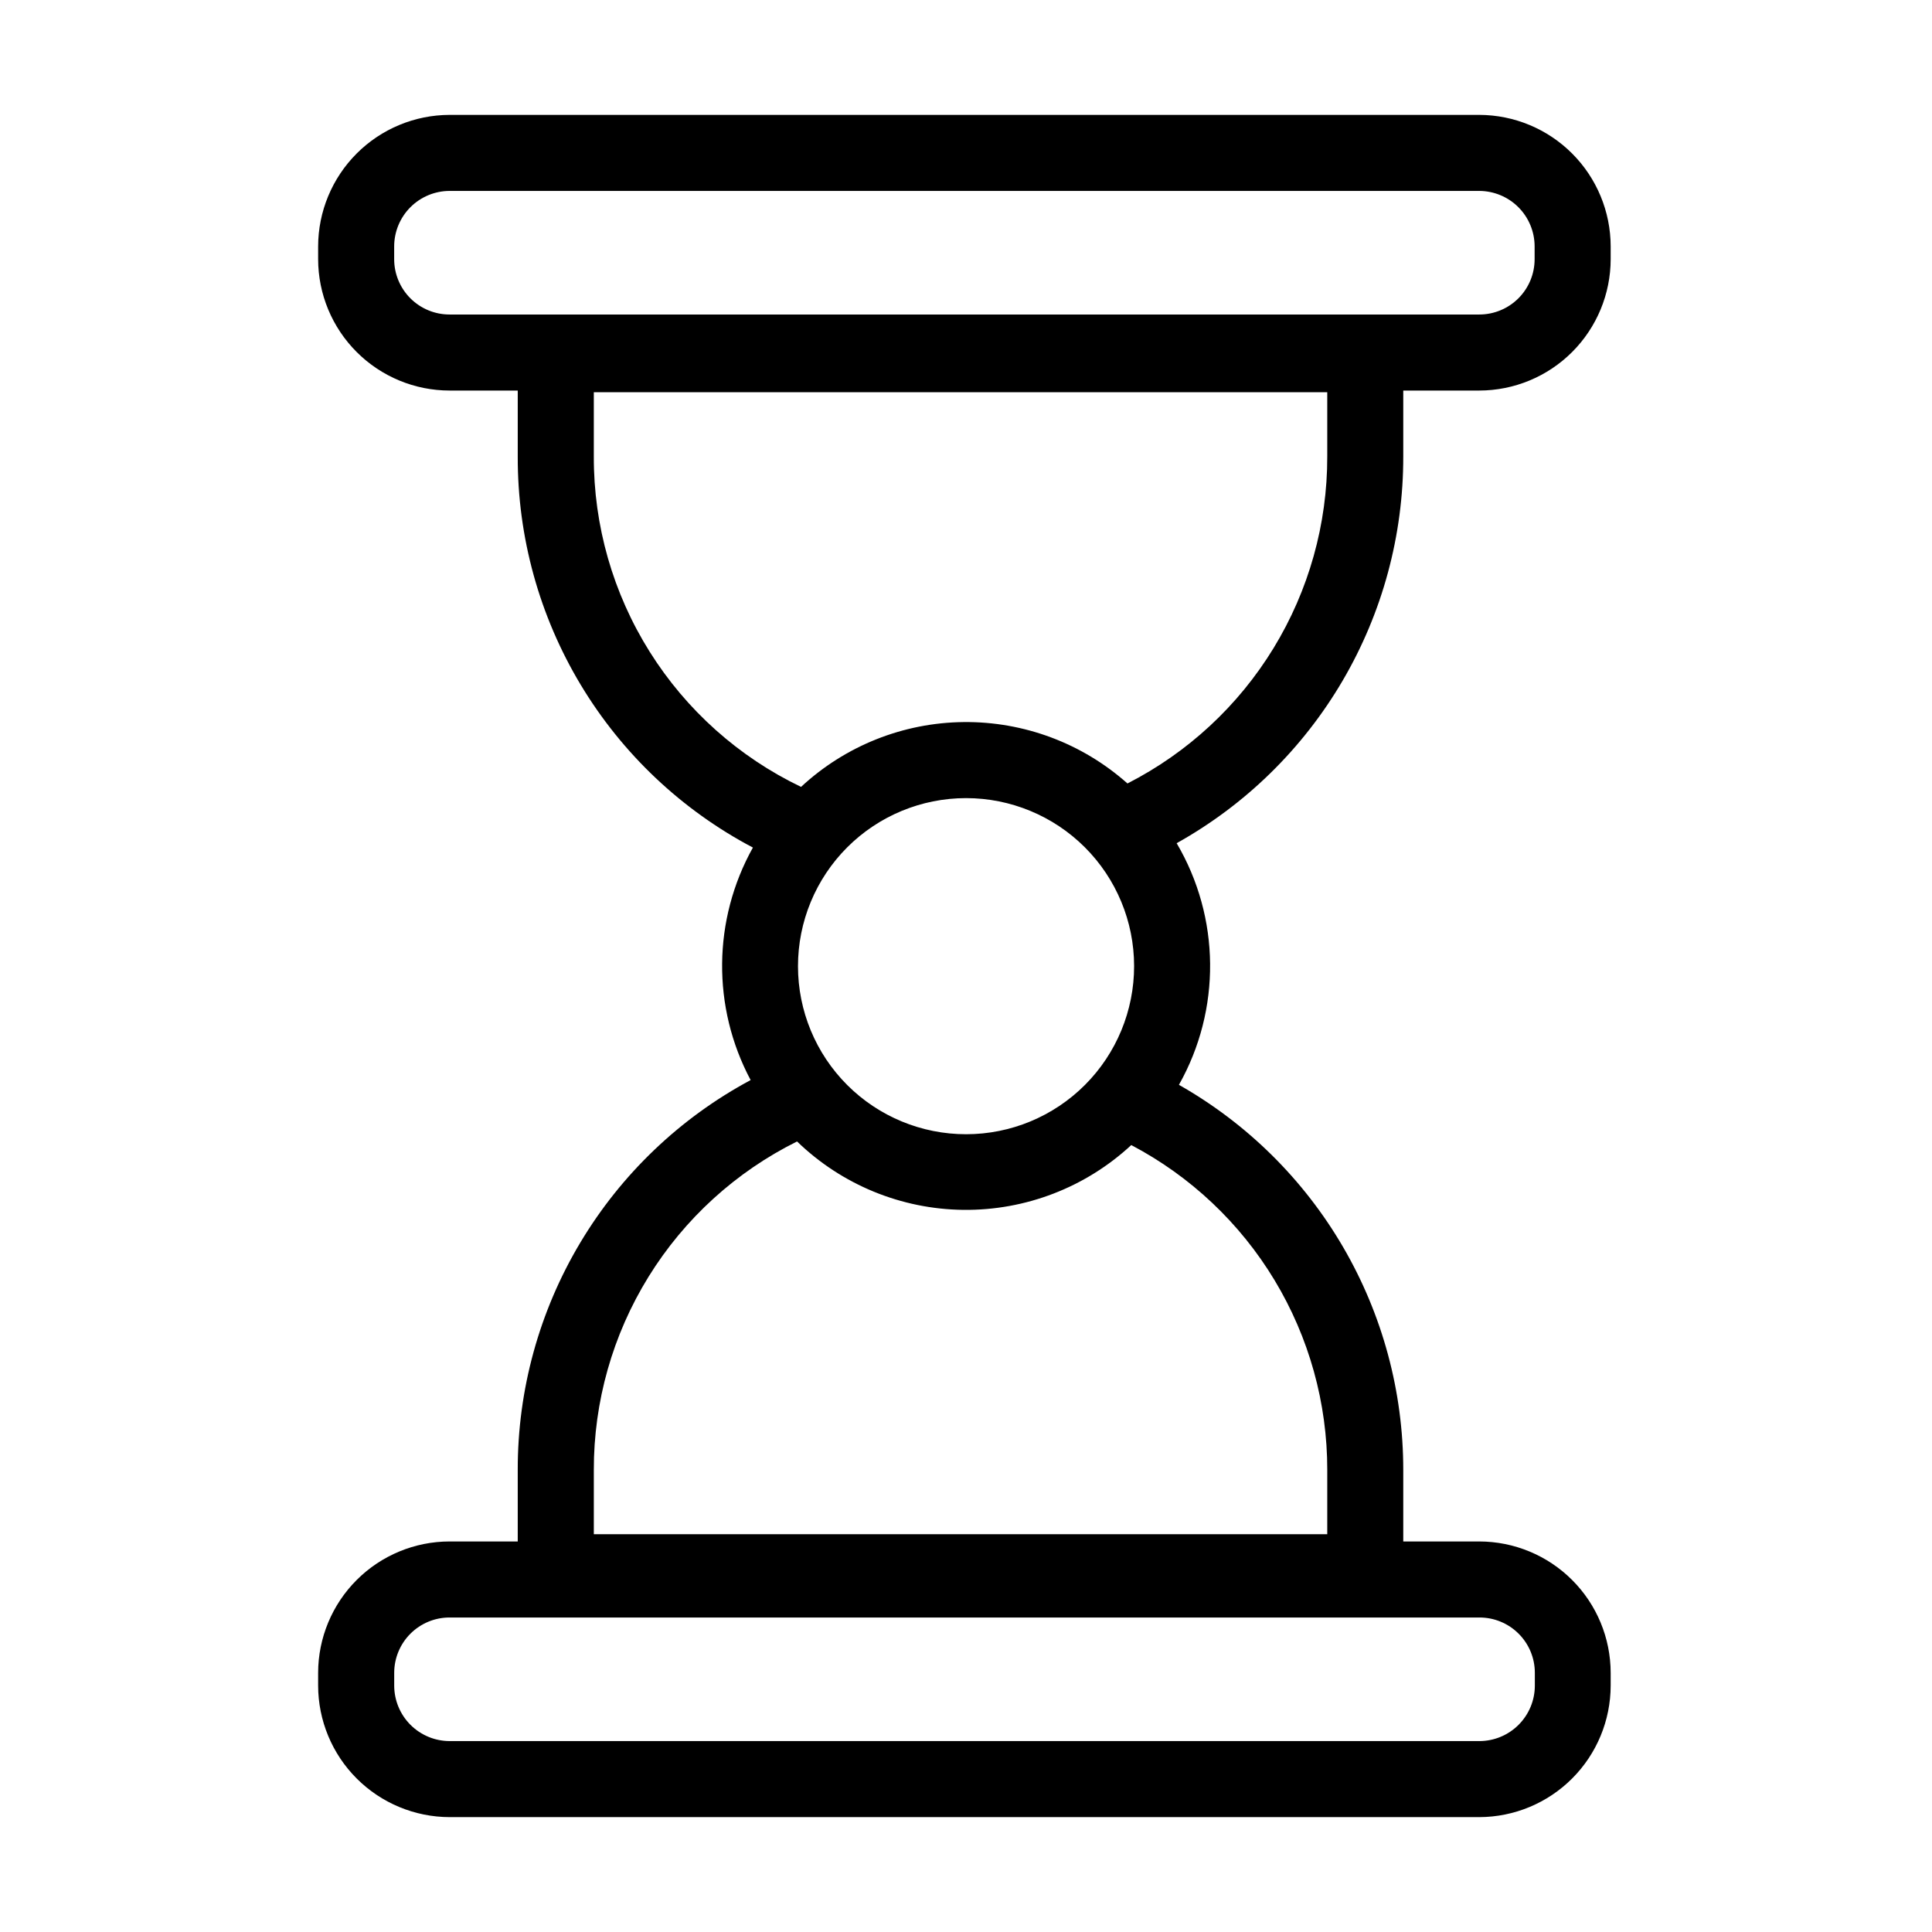 <?xml version="1.0" encoding="UTF-8"?>
<!-- Uploaded to: ICON Repo, www.iconrepo.com, Generator: ICON Repo Mixer Tools -->
<svg fill="#000000" width="800px" height="800px" version="1.1" viewBox="144 144 512 512" xmlns="http://www.w3.org/2000/svg">
 <path d="m515.88 264.98v-17.48h20.152c9.23-0.016 18.074-3.688 24.602-10.211 6.527-6.527 10.199-15.375 10.211-24.602v-3.379c-0.012-9.23-3.684-18.086-10.207-24.617-6.523-6.535-15.371-10.219-24.605-10.246h-272.86c-9.242 0.016-18.102 3.691-24.637 10.227-6.535 6.535-10.215 15.395-10.227 24.637v3.379c0.012 9.234 3.691 18.09 10.23 24.617 6.535 6.527 15.395 10.195 24.633 10.195h18.035v17.48c-0.062 21.32 5.711 42.246 16.695 60.516 10.988 18.27 26.766 33.184 45.625 43.117-10.66 19.102-10.891 42.312-0.602 61.617-18.684 10.016-34.297 24.922-45.168 43.121-10.871 18.199-16.59 39.012-16.551 60.211v18.941h-18.035c-9.238 0-18.098 3.668-24.633 10.195-6.539 6.527-10.219 15.383-10.23 24.621v3.375c0.012 9.242 3.691 18.102 10.227 24.637s15.395 10.211 24.637 10.227h272.86c9.234-0.027 18.082-3.711 24.605-10.246 6.523-6.531 10.195-15.383 10.207-24.617v-3.375c-0.012-9.23-3.684-18.078-10.211-24.602-6.527-6.527-15.371-10.199-24.602-10.215h-20.152v-18.941c0.008-20.754-5.492-41.133-15.938-59.066-10.445-17.934-25.461-32.773-43.512-43.004 11.23-19.926 11-44.324-0.605-64.035 18.238-10.176 33.422-25.043 43.98-43.062 10.559-18.016 16.109-38.531 16.074-59.414zm-267.42-52.293v-3.379c0-3.898 1.551-7.641 4.309-10.402 2.758-2.758 6.5-4.309 10.402-4.309h272.86c3.894 0.016 7.621 1.57 10.371 4.328 2.746 2.758 4.289 6.492 4.289 10.383v3.379c0 3.887-1.543 7.617-4.293 10.367-2.75 2.746-6.481 4.293-10.367 4.293h-272.86c-3.898 0.012-7.641-1.527-10.398-4.277-2.762-2.75-4.312-6.488-4.312-10.383zm302.29 374.63v3.375c0 3.902-1.551 7.641-4.309 10.402-2.758 2.758-6.5 4.309-10.402 4.309h-272.86c-3.902 0-7.644-1.551-10.402-4.309-2.758-2.762-4.309-6.5-4.309-10.402v-3.375c0-3.898 1.551-7.637 4.312-10.387 2.758-2.75 6.5-4.289 10.398-4.277h272.86c3.898-0.012 7.641 1.527 10.398 4.277 2.762 2.75 4.312 6.488 4.312 10.387zm-106.2-187.32c0.012 11.812-4.668 23.148-13.016 31.512-8.344 8.363-19.672 13.066-31.488 13.074-11.812 0.008-23.148-4.676-31.508-13.027-8.359-8.348-13.059-19.68-13.062-31.492-0.004-11.816 4.688-23.148 13.039-31.504s19.684-13.051 31.5-13.051c11.801 0 23.121 4.688 31.473 13.027 8.352 8.34 13.051 19.656 13.062 31.461zm51.188 133.56v17.027h-194.37v-17.027c-0.035-18.09 4.988-35.828 14.508-51.215 9.516-15.383 23.148-27.801 39.352-35.844 11.836 11.461 27.617 17.949 44.094 18.129 16.477 0.176 32.395-5.969 44.477-17.172 15.684 8.25 28.816 20.633 37.973 35.812 9.152 15.176 13.984 32.566 13.969 50.289zm-52.949-181.93c-11.949-10.641-27.434-16.441-43.43-16.273s-31.355 6.293-43.074 17.18c-16.496-7.914-30.406-20.34-40.125-35.836-9.723-15.496-14.848-33.434-14.793-51.727v-17.027h194.37v17.027c0.035 17.926-4.894 35.508-14.242 50.805-9.344 15.293-22.742 27.703-38.707 35.852z"/>
</svg>
